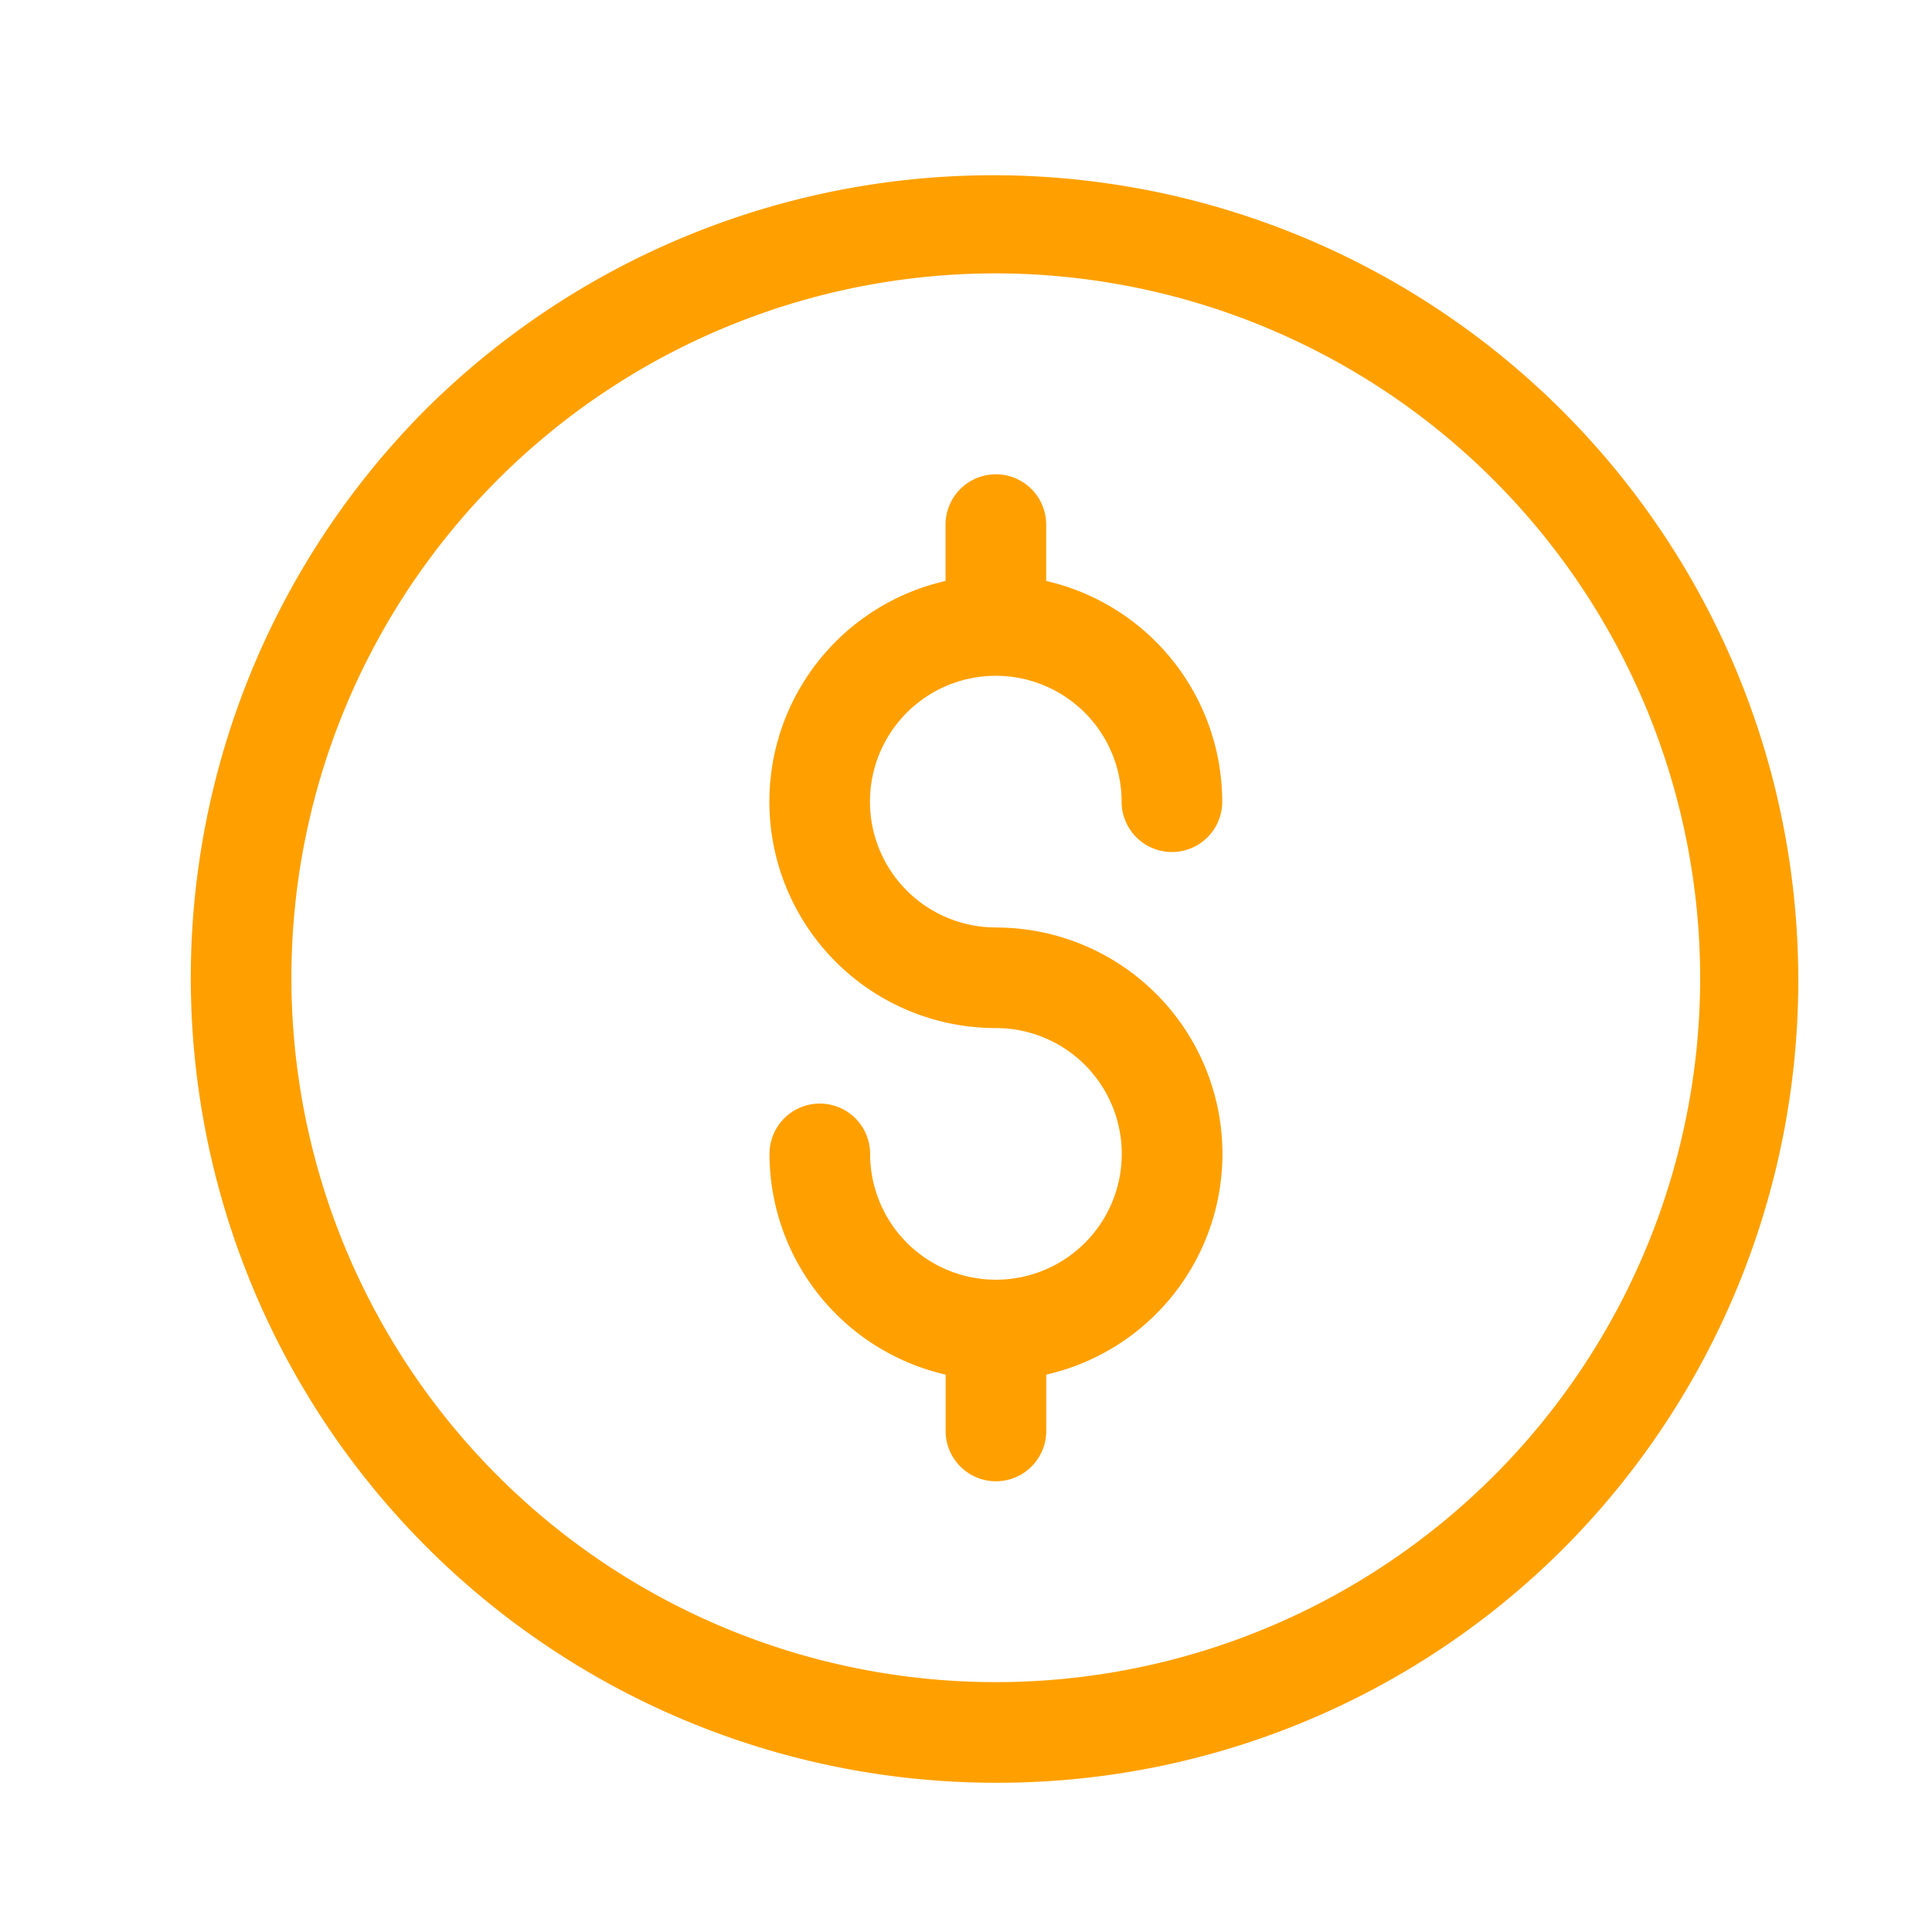 <svg xmlns="http://www.w3.org/2000/svg" xmlns:xlink="http://www.w3.org/1999/xlink" width="24" height="24" viewBox="0 0 24 24">
  <defs>
    <clipPath id="clip-price">
      <rect width="24" height="24"/>
    </clipPath>
  </defs>
  <g id="price" clip-path="url(#clip-price)">
    <g id="dollar" transform="translate(2.37 2.146)">
      <path id="Path_2793" data-name="Path 2793" d="M10,20A10,10,0,0,1,2.929,2.929,10,10,0,0,1,17.071,17.071,9.934,9.934,0,0,1,10,20ZM10,1.25A8.75,8.75,0,1,0,18.75,10,8.76,8.76,0,0,0,10,1.25Z" transform="translate(0 0)" fill="#ffa000"/>
      <path id="Path_2794" data-name="Path 2794" d="M186.813,101.625a1.563,1.563,0,1,1,1.563-1.562.625.625,0,0,0,1.25,0,2.817,2.817,0,0,0-2.187-2.742v-.7a.625.625,0,0,0-1.25,0v.7a2.812,2.812,0,0,0,.625,5.554,1.563,1.563,0,1,1-1.562,1.563.625.625,0,0,0-1.25,0,2.817,2.817,0,0,0,2.188,2.742v.7a.625.625,0,0,0,1.25,0v-.7a2.812,2.812,0,0,0-.625-5.554Z" transform="translate(-176.813 -92.25)" fill="#ffa000"/>
    </g>
  </g>
</svg>
